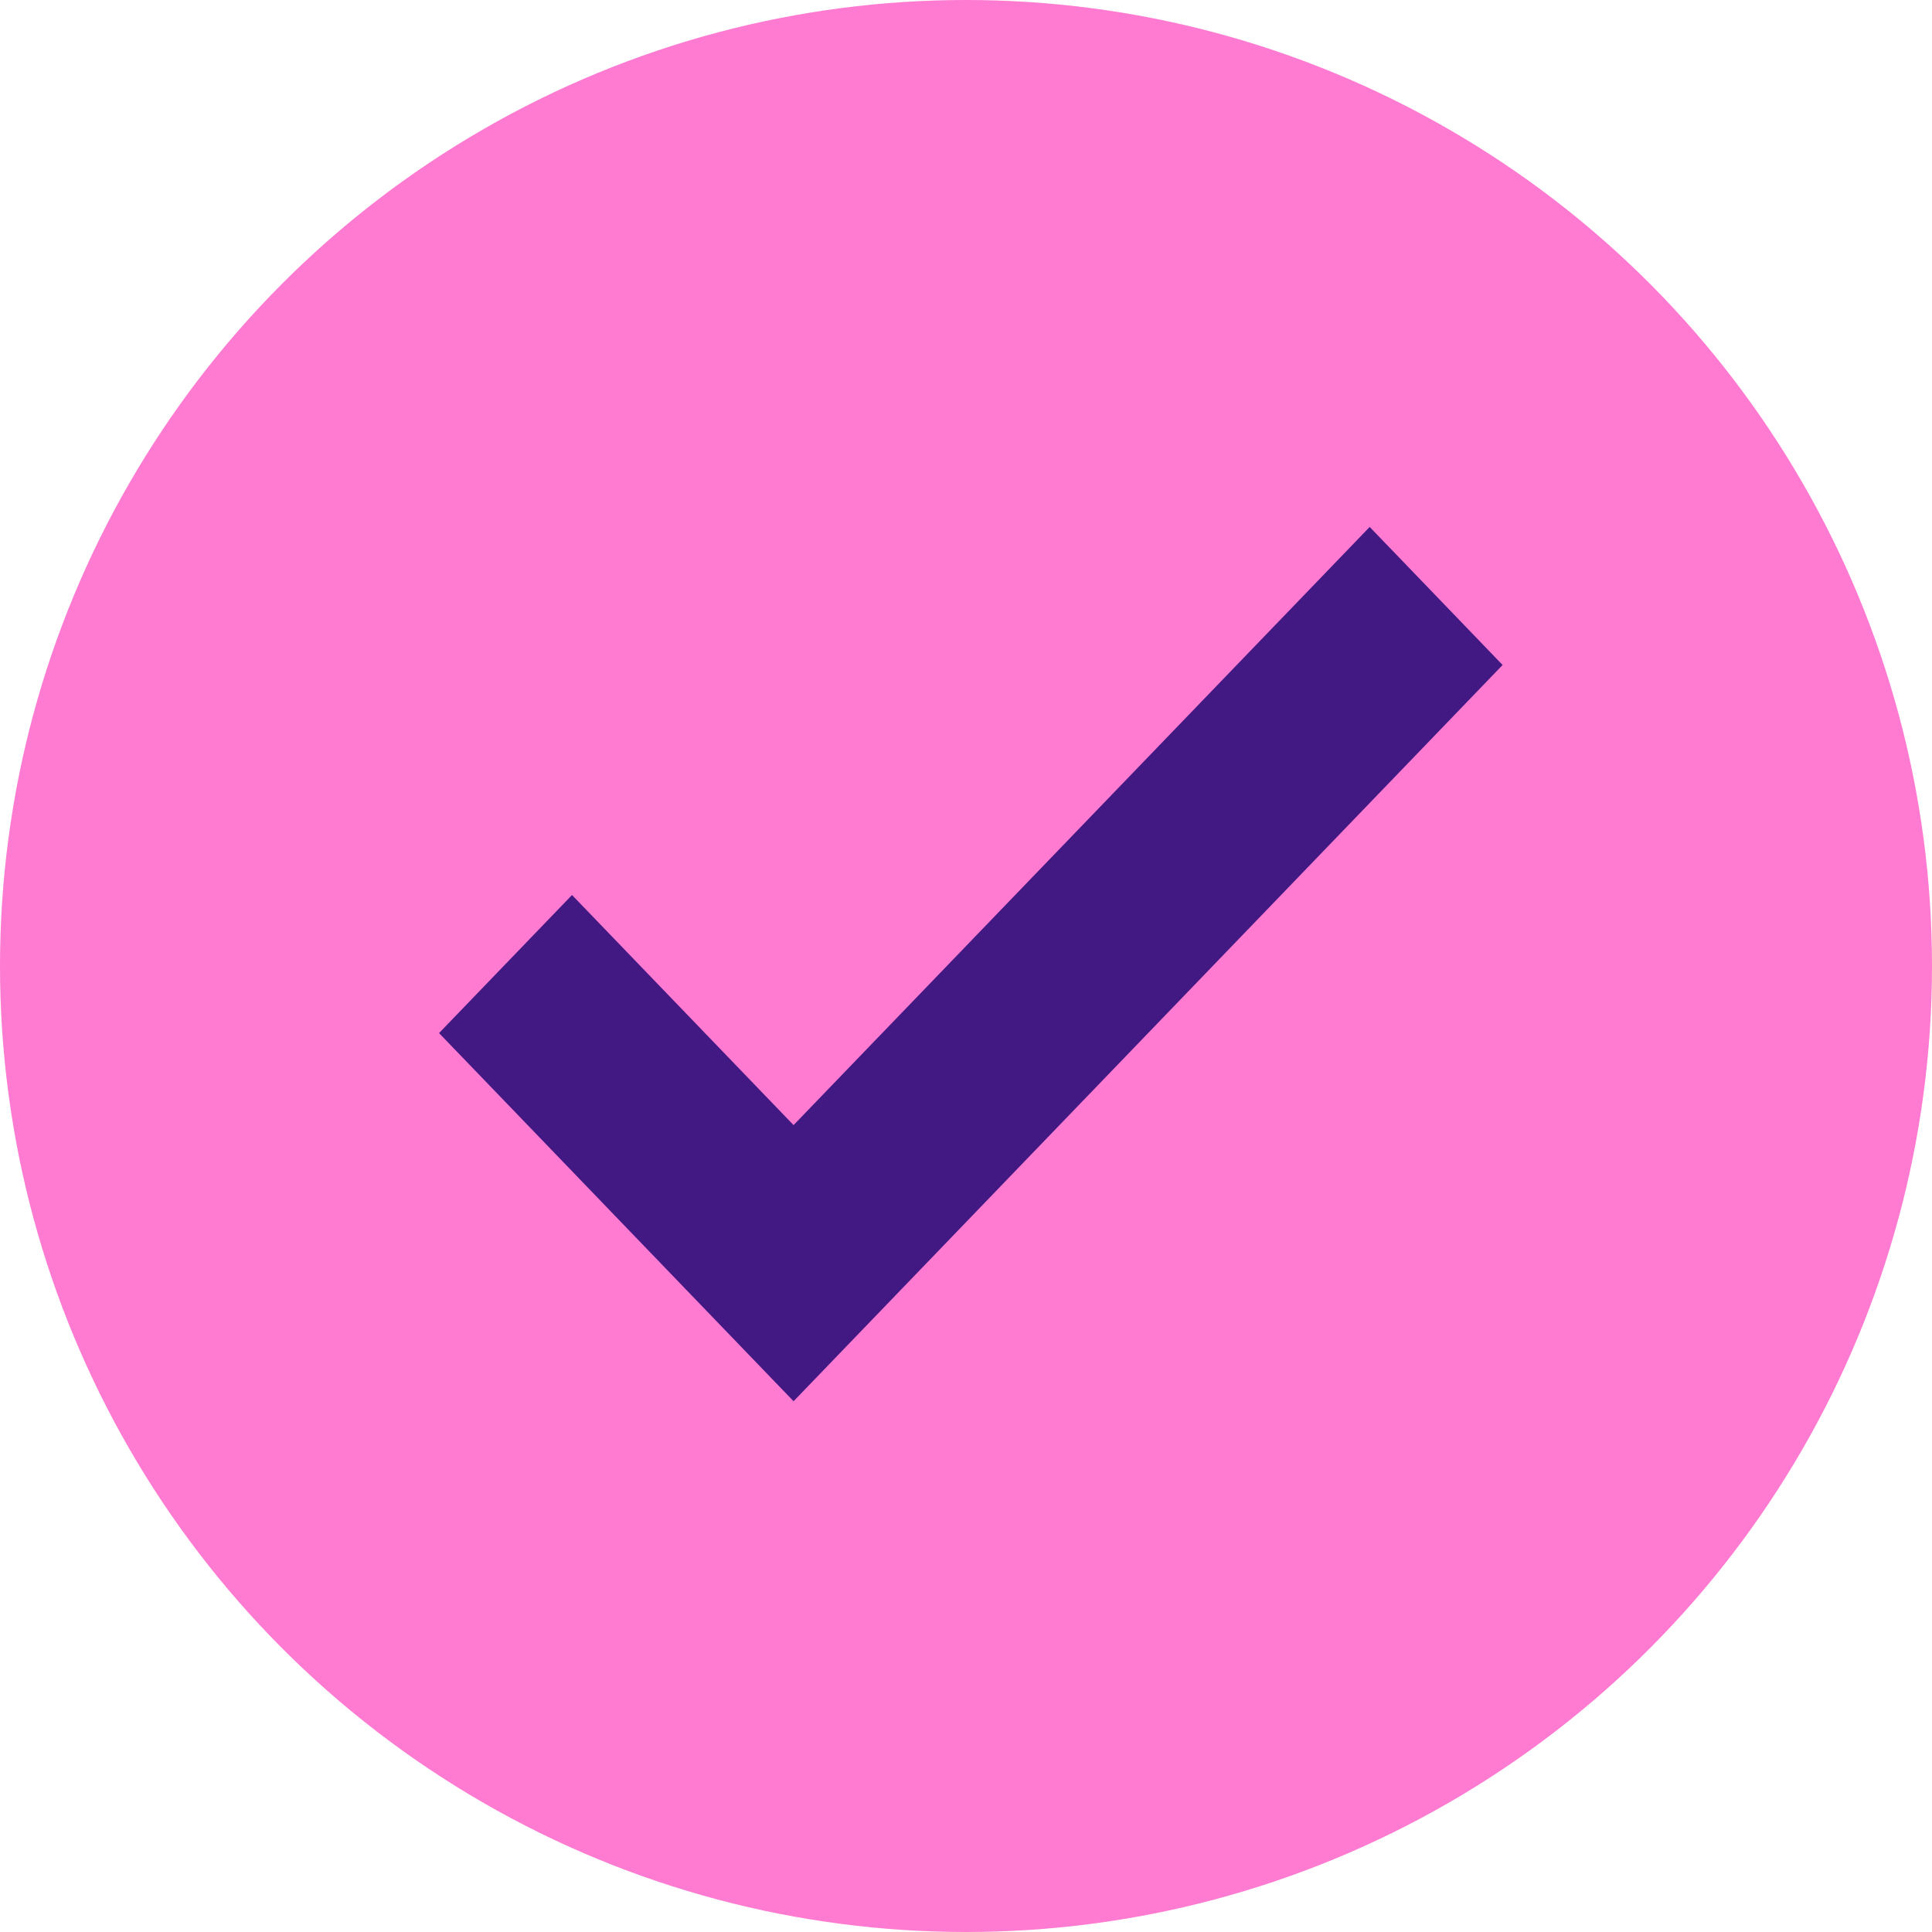 <svg xmlns="http://www.w3.org/2000/svg" width="40" height="40" fill="none"><circle cx="20" cy="20" r="20" fill="#FF7AD1"/><path fill="#421983" d="M11.843 18.53 9.09 21.389l7.34 7.622 14.68-15.243-2.752-2.858L16.43 23.294z"/></svg>
